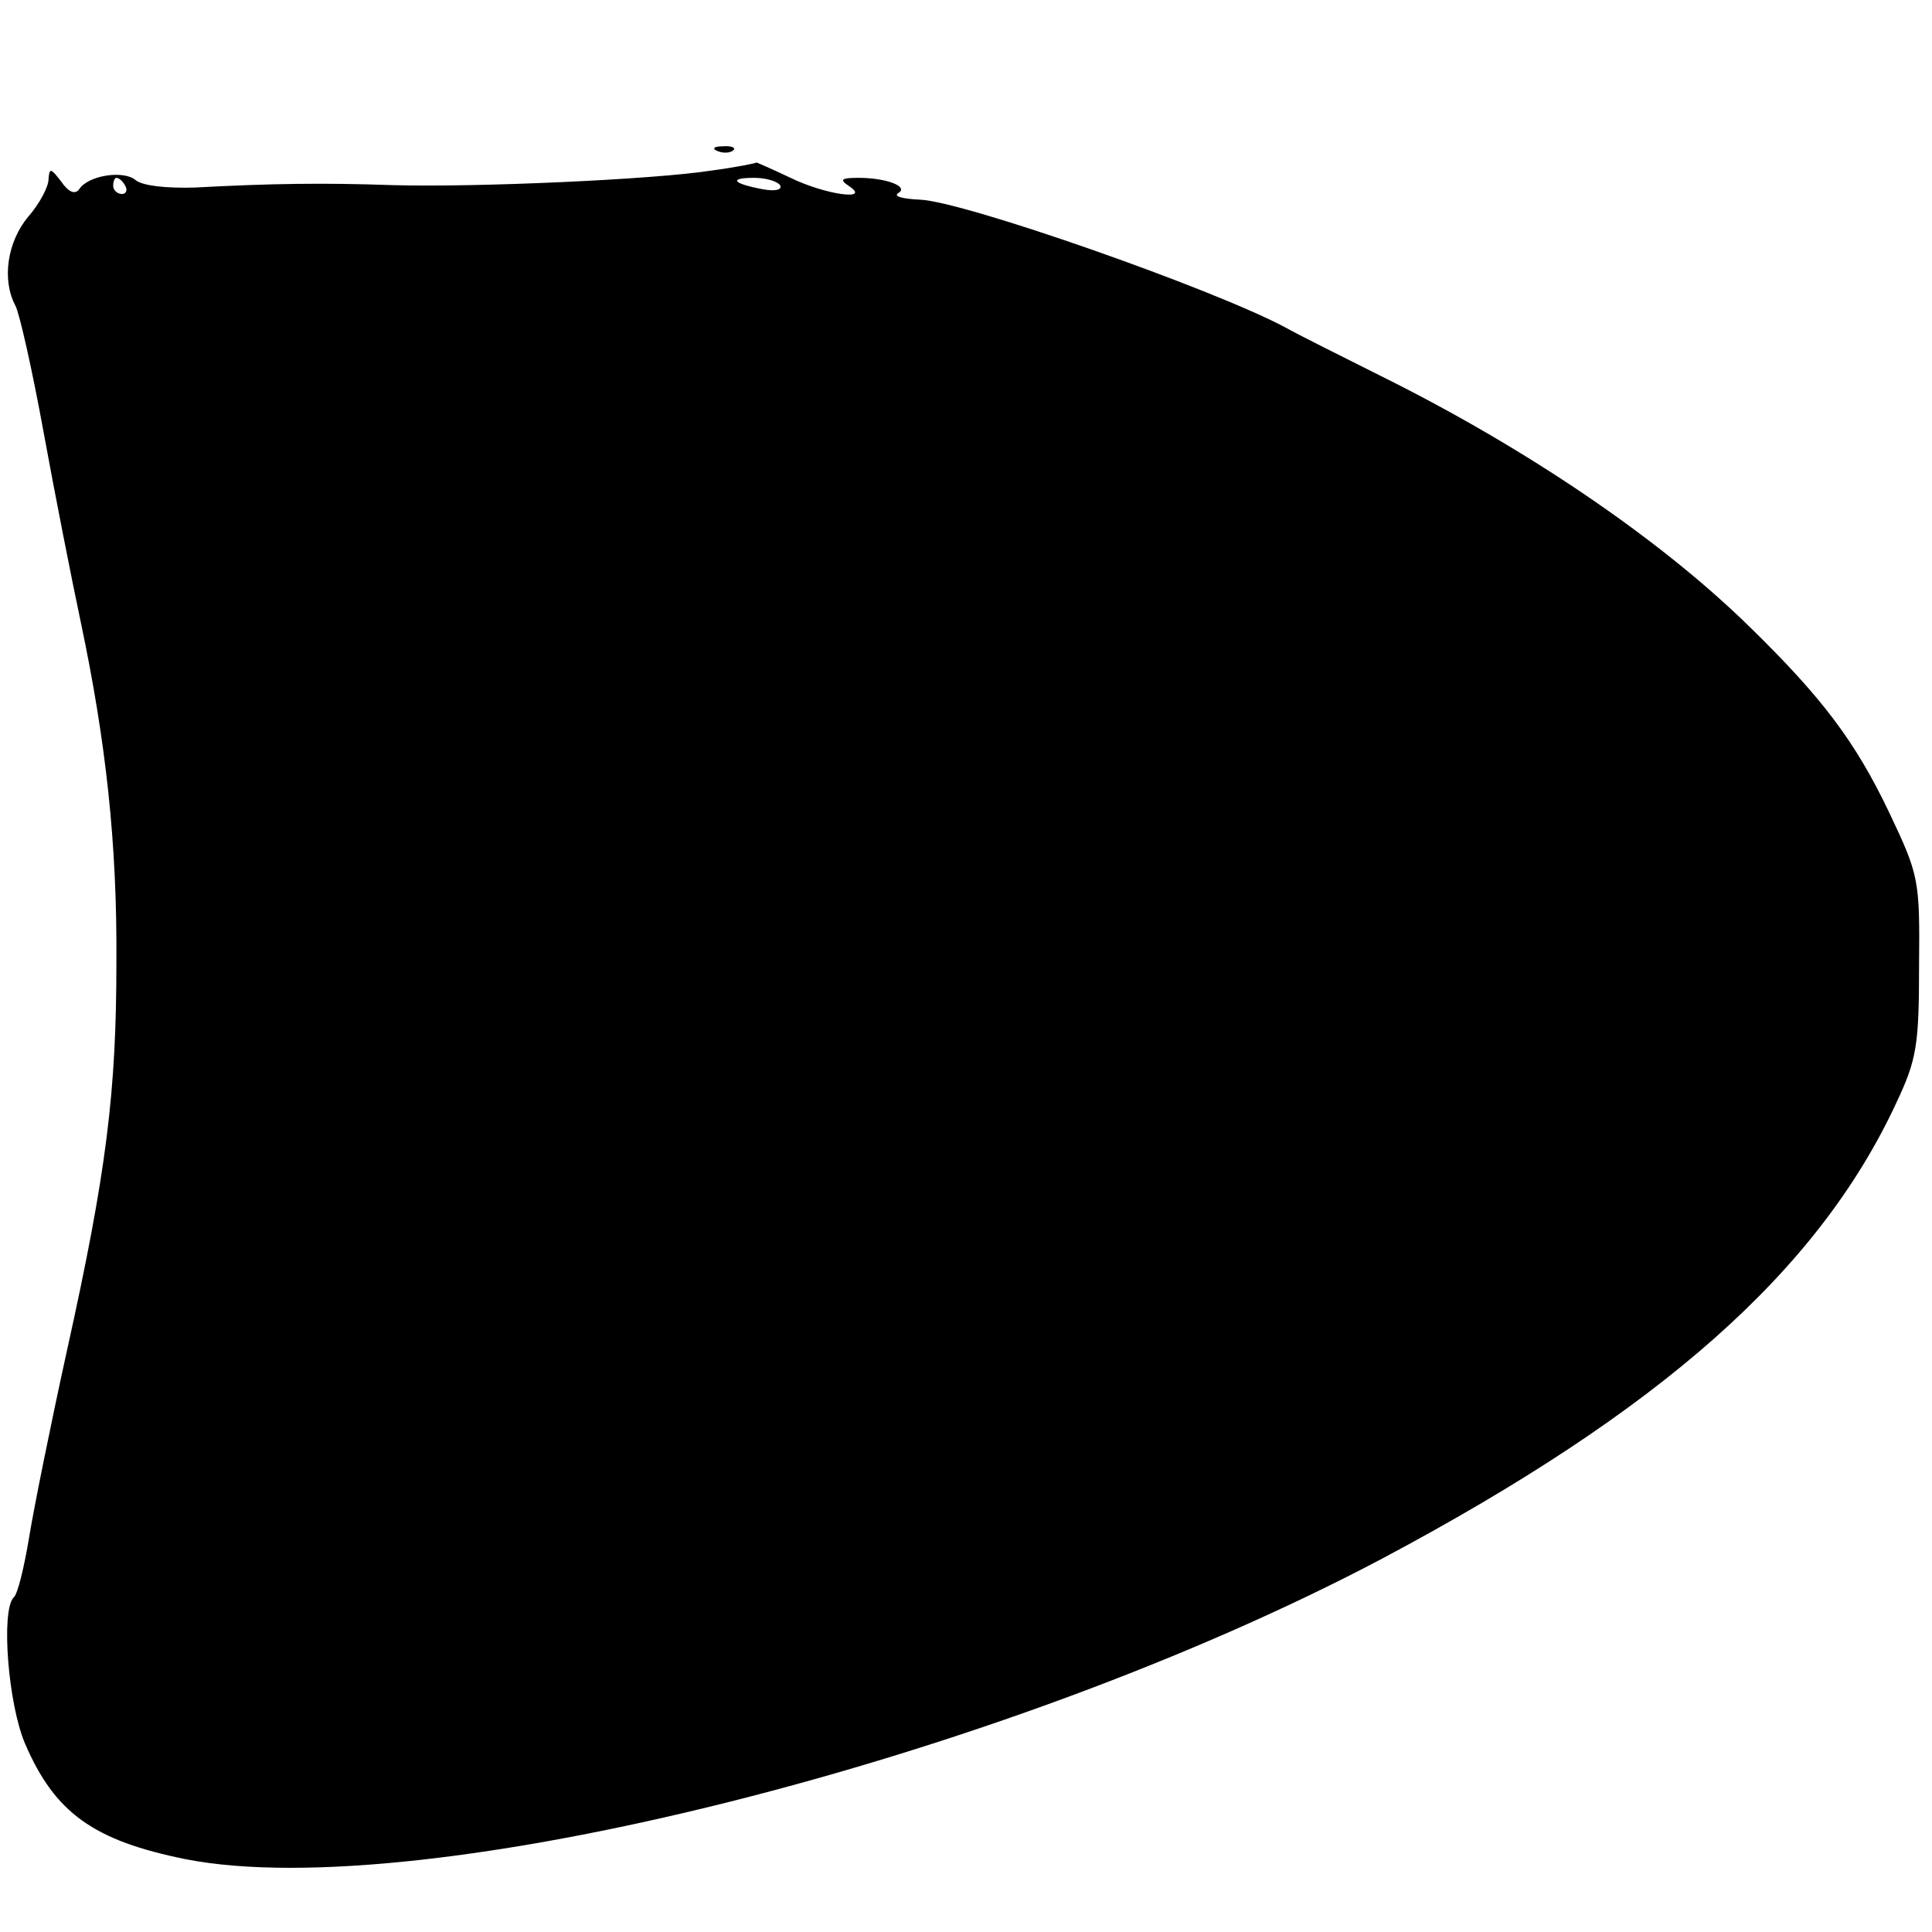 <?xml version="1.0" standalone="no"?>
<!DOCTYPE svg PUBLIC "-//W3C//DTD SVG 20010904//EN"
 "http://www.w3.org/TR/2001/REC-SVG-20010904/DTD/svg10.dtd">
<svg version="1.0" xmlns="http://www.w3.org/2000/svg"
 width="239pt" height="239pt" viewBox="0 0 239 239"
 preserveAspectRatio="xMidYMid meet">
<g transform="translate(0,239) scale(0.1,-0.1)"
fill="#000000" stroke="none">
<path d="M888 2203 c7 -3 16 -2 19 1 4 3 -2 6 -13 5 -11 0 -14 -3 -6 -6z"/>
<path d="M880 2179 c-70 -11 -290 -21 -395 -18 -86 3 -151 2 -244 -3 -35 -1
-64 2 -73 9 -15 13 -59 6 -70 -11 -5 -7 -13 -4 -22 9 -13 17 -15 18 -16 3 0
-9 -11 -30 -25 -46 -26 -31 -33 -78 -16 -110 5 -9 21 -80 35 -157 14 -77 35
-183 46 -235 31 -147 45 -273 44 -420 0 -160 -12 -259 -61 -480 -20 -91 -41
-195 -47 -232 -6 -36 -14 -70 -19 -74 -16 -16 -7 -132 14 -181 37 -86 85 -120
199 -143 293 -57 1009 123 1480 372 344 183 539 355 636 564 25 53 28 71 28
169 1 107 0 112 -37 190 -42 88 -83 142 -172 229 -112 110 -278 222 -455 310
-52 26 -106 53 -120 61 -90 48 -398 156 -452 158 -21 1 -33 4 -27 8 14 8 -14
19 -49 19 -21 0 -24 -2 -12 -10 29 -19 -29 -11 -72 10 -23 11 -42 19 -42 19
-1 -1 -26 -6 -56 -10z m-725 -19 c3 -5 1 -10 -4 -10 -6 0 -11 5 -11 10 0 6 2
10 4 10 3 0 8 -4 11 -10z m810 1 c3 -6 -6 -8 -22 -5 -37 7 -42 14 -10 14 14 0
28 -4 32 -9z"/>
</g>
</svg>

